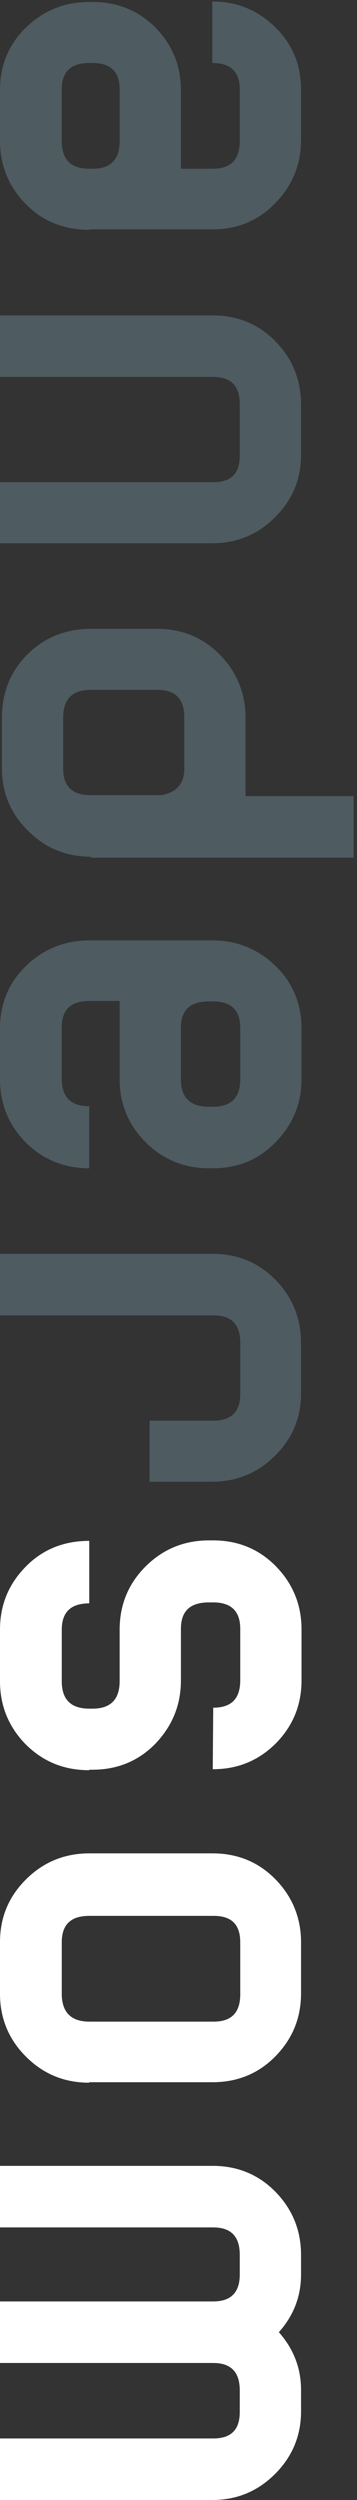 <svg width="45" height="315" viewBox="0 0 45 315" fill="none" xmlns="http://www.w3.org/2000/svg">
<rect x="0" y="0" width="45" height="315" fill="#333333" stroke="none"/>
<g clip-path="url(#clip0_5_24)">
<path d="M11.25 28.957C8.027 28.957 5.351 27.866 3.223 25.686C1.095 23.505 0 20.839 0 17.75V11.329C0 8.239 1.095 5.574 3.284 3.454C5.473 1.334 8.149 0.243 11.25 0.243H11.676C14.777 0.243 17.453 1.334 19.581 3.454C21.709 5.635 22.804 8.239 22.804 11.389V21.263H26.818C29.068 21.263 30.223 20.112 30.223 17.811V11.268C30.223 9.027 29.068 7.936 26.757 7.936V0.183C29.858 0.183 32.473 1.273 34.662 3.393C36.851 5.513 37.946 8.179 37.946 11.268V17.689C37.946 20.718 36.851 23.384 34.723 25.564C32.595 27.806 29.919 28.896 26.818 28.896H11.25V28.957ZM11.25 21.263H11.676C13.926 21.263 15.081 20.112 15.081 17.811V11.268C15.081 9.027 13.926 7.936 11.676 7.936H11.25C8.939 7.936 7.784 9.027 7.784 11.268V17.75C7.784 20.112 8.939 21.263 11.25 21.263Z" fill="#4E5B61"/>
<path d="M0 68.513V60.759H26.878C29.128 60.759 30.223 59.669 30.223 57.427V50.946C30.223 48.644 29.128 47.493 26.878 47.493H0V39.739H26.818C29.919 39.739 32.595 40.829 34.723 43.01C36.851 45.191 37.946 47.856 37.946 50.946V57.367C37.946 60.395 36.851 63 34.662 65.181C32.473 67.362 29.858 68.452 26.757 68.452H0" fill="#4E5B61"/>
<path d="M11.25 147.202C8.088 147.202 5.412 146.112 3.223 143.931C1.095 141.75 0 139.085 0 135.996V129.574C0 126.485 1.095 123.82 3.284 121.699C5.473 119.579 8.149 118.489 11.25 118.489H26.818C29.858 118.489 32.534 119.579 34.723 121.699C36.912 123.82 38.007 126.485 38.007 129.574V135.996C38.007 139.024 36.912 141.69 34.784 143.871C32.655 146.112 29.98 147.202 26.878 147.202H26.331C23.23 147.202 20.554 146.112 18.365 143.931C16.176 141.75 15.081 139.085 15.081 135.996V126.121H11.25C8.939 126.121 7.784 127.212 7.784 129.453V135.935C7.784 138.237 8.939 139.388 11.25 139.388V147.202ZM26.331 139.448H26.878C29.128 139.448 30.284 138.297 30.284 135.996V129.514C30.284 127.272 29.128 126.182 26.878 126.182H26.331C23.959 126.182 22.804 127.272 22.804 129.514V135.996C22.804 138.297 23.959 139.448 26.331 139.448Z" fill="#4E5B61"/>
<path d="M11.25 223.045C8.027 223.045 5.412 221.954 3.223 219.773C1.095 217.593 0 214.927 0 211.838V205.356C0 202.206 1.095 199.601 3.223 197.421C5.351 195.24 8.027 194.149 11.25 194.149V202.024C8.939 202.024 7.784 203.115 7.784 205.356V211.838C7.784 214.14 8.939 215.291 11.25 215.291H11.676C13.926 215.291 15.081 214.14 15.081 211.838V205.356C15.081 202.206 16.176 199.541 18.365 197.36C20.554 195.179 23.23 194.089 26.331 194.089H26.878C29.98 194.089 32.655 195.179 34.784 197.36C36.912 199.541 38.007 202.206 38.007 205.296V211.717C38.007 214.867 36.912 217.472 34.784 219.652C32.595 221.833 29.98 222.923 26.818 222.923L26.878 215.17C29.189 215.17 30.284 214.019 30.284 211.717V205.235C30.284 202.994 29.128 201.903 26.878 201.903H26.331C23.959 201.903 22.804 202.994 22.804 205.235V211.717C22.804 214.867 21.709 217.472 19.581 219.713C17.453 221.894 14.777 222.984 11.676 222.984H11.25" fill="white"/>
<path d="M18.851 186.759V179.005H26.878C29.128 179.005 30.284 177.915 30.284 175.673V169.192C30.284 166.89 29.189 165.739 26.939 165.739H0V157.985H26.818C29.919 157.985 32.595 159.075 34.723 161.256C36.851 163.437 37.946 166.102 37.946 169.192V175.613C37.946 178.642 36.851 181.246 34.662 183.427C32.473 185.608 29.797 186.698 26.757 186.698H18.851" fill="#4E5B61"/>
<path d="M11.25 262.42C8.088 262.42 5.473 261.329 3.284 259.148C1.095 256.968 0 254.302 0 251.213V244.731C0 241.581 1.095 238.976 3.284 236.796C5.473 234.615 8.149 233.524 11.25 233.524H26.818C29.919 233.524 32.595 234.615 34.723 236.796C36.851 238.976 37.946 241.642 37.946 244.731V251.152C37.946 254.302 36.851 256.907 34.723 259.088C32.595 261.269 29.919 262.359 26.818 262.359H11.25V262.42ZM11.25 254.726H26.939C29.189 254.726 30.284 253.575 30.284 251.273V244.731C30.284 242.49 29.189 241.399 26.939 241.399H11.25C8.939 241.399 7.784 242.49 7.784 244.731V251.213C7.784 253.515 8.939 254.726 11.25 254.726Z" fill="white"/>
<path d="M0 315V307.246H26.878C29.128 307.246 30.223 306.156 30.223 303.915V301.189C30.223 298.887 29.128 297.736 26.878 297.736H0V289.982H26.878C29.128 289.982 30.223 288.831 30.223 286.59V284.106C30.223 281.804 29.128 280.653 26.878 280.653H0V272.899H26.818C29.919 272.899 32.595 273.99 34.723 276.171C36.851 278.351 37.946 281.017 37.946 284.106V286.59C37.946 289.316 37.034 291.739 35.149 293.859C36.973 295.919 37.946 298.342 37.946 301.128V303.854C37.946 306.883 36.851 309.548 34.662 311.729C32.473 313.91 29.858 315 26.757 315H0Z" fill="white"/>
<path d="M11.493 107.948C8.331 107.948 5.716 106.858 3.527 104.677C1.338 102.496 0.243 99.892 0.243 96.863V90.442C0.243 87.231 1.338 84.566 3.466 82.445C5.595 80.325 8.27 79.235 11.493 79.235H19.824C22.926 79.235 25.601 80.325 27.73 82.506C29.858 84.687 30.953 87.352 30.953 90.502V100.316H44.574V108.069H11.493V107.948ZM11.432 100.194H20.372C22.257 99.831 23.23 98.741 23.23 96.863V90.381C23.23 88.079 22.135 86.928 19.885 86.928H11.432C9.122 86.928 7.966 88.079 7.966 90.381V96.863C7.966 99.104 9.122 100.194 11.432 100.194Z" fill="#4E5B61"/>
</g>
<defs>
<clipPath id="clip0_5_24">
<rect width="45" height="315" fill="white"/>
</clipPath>
</defs>
</svg>
